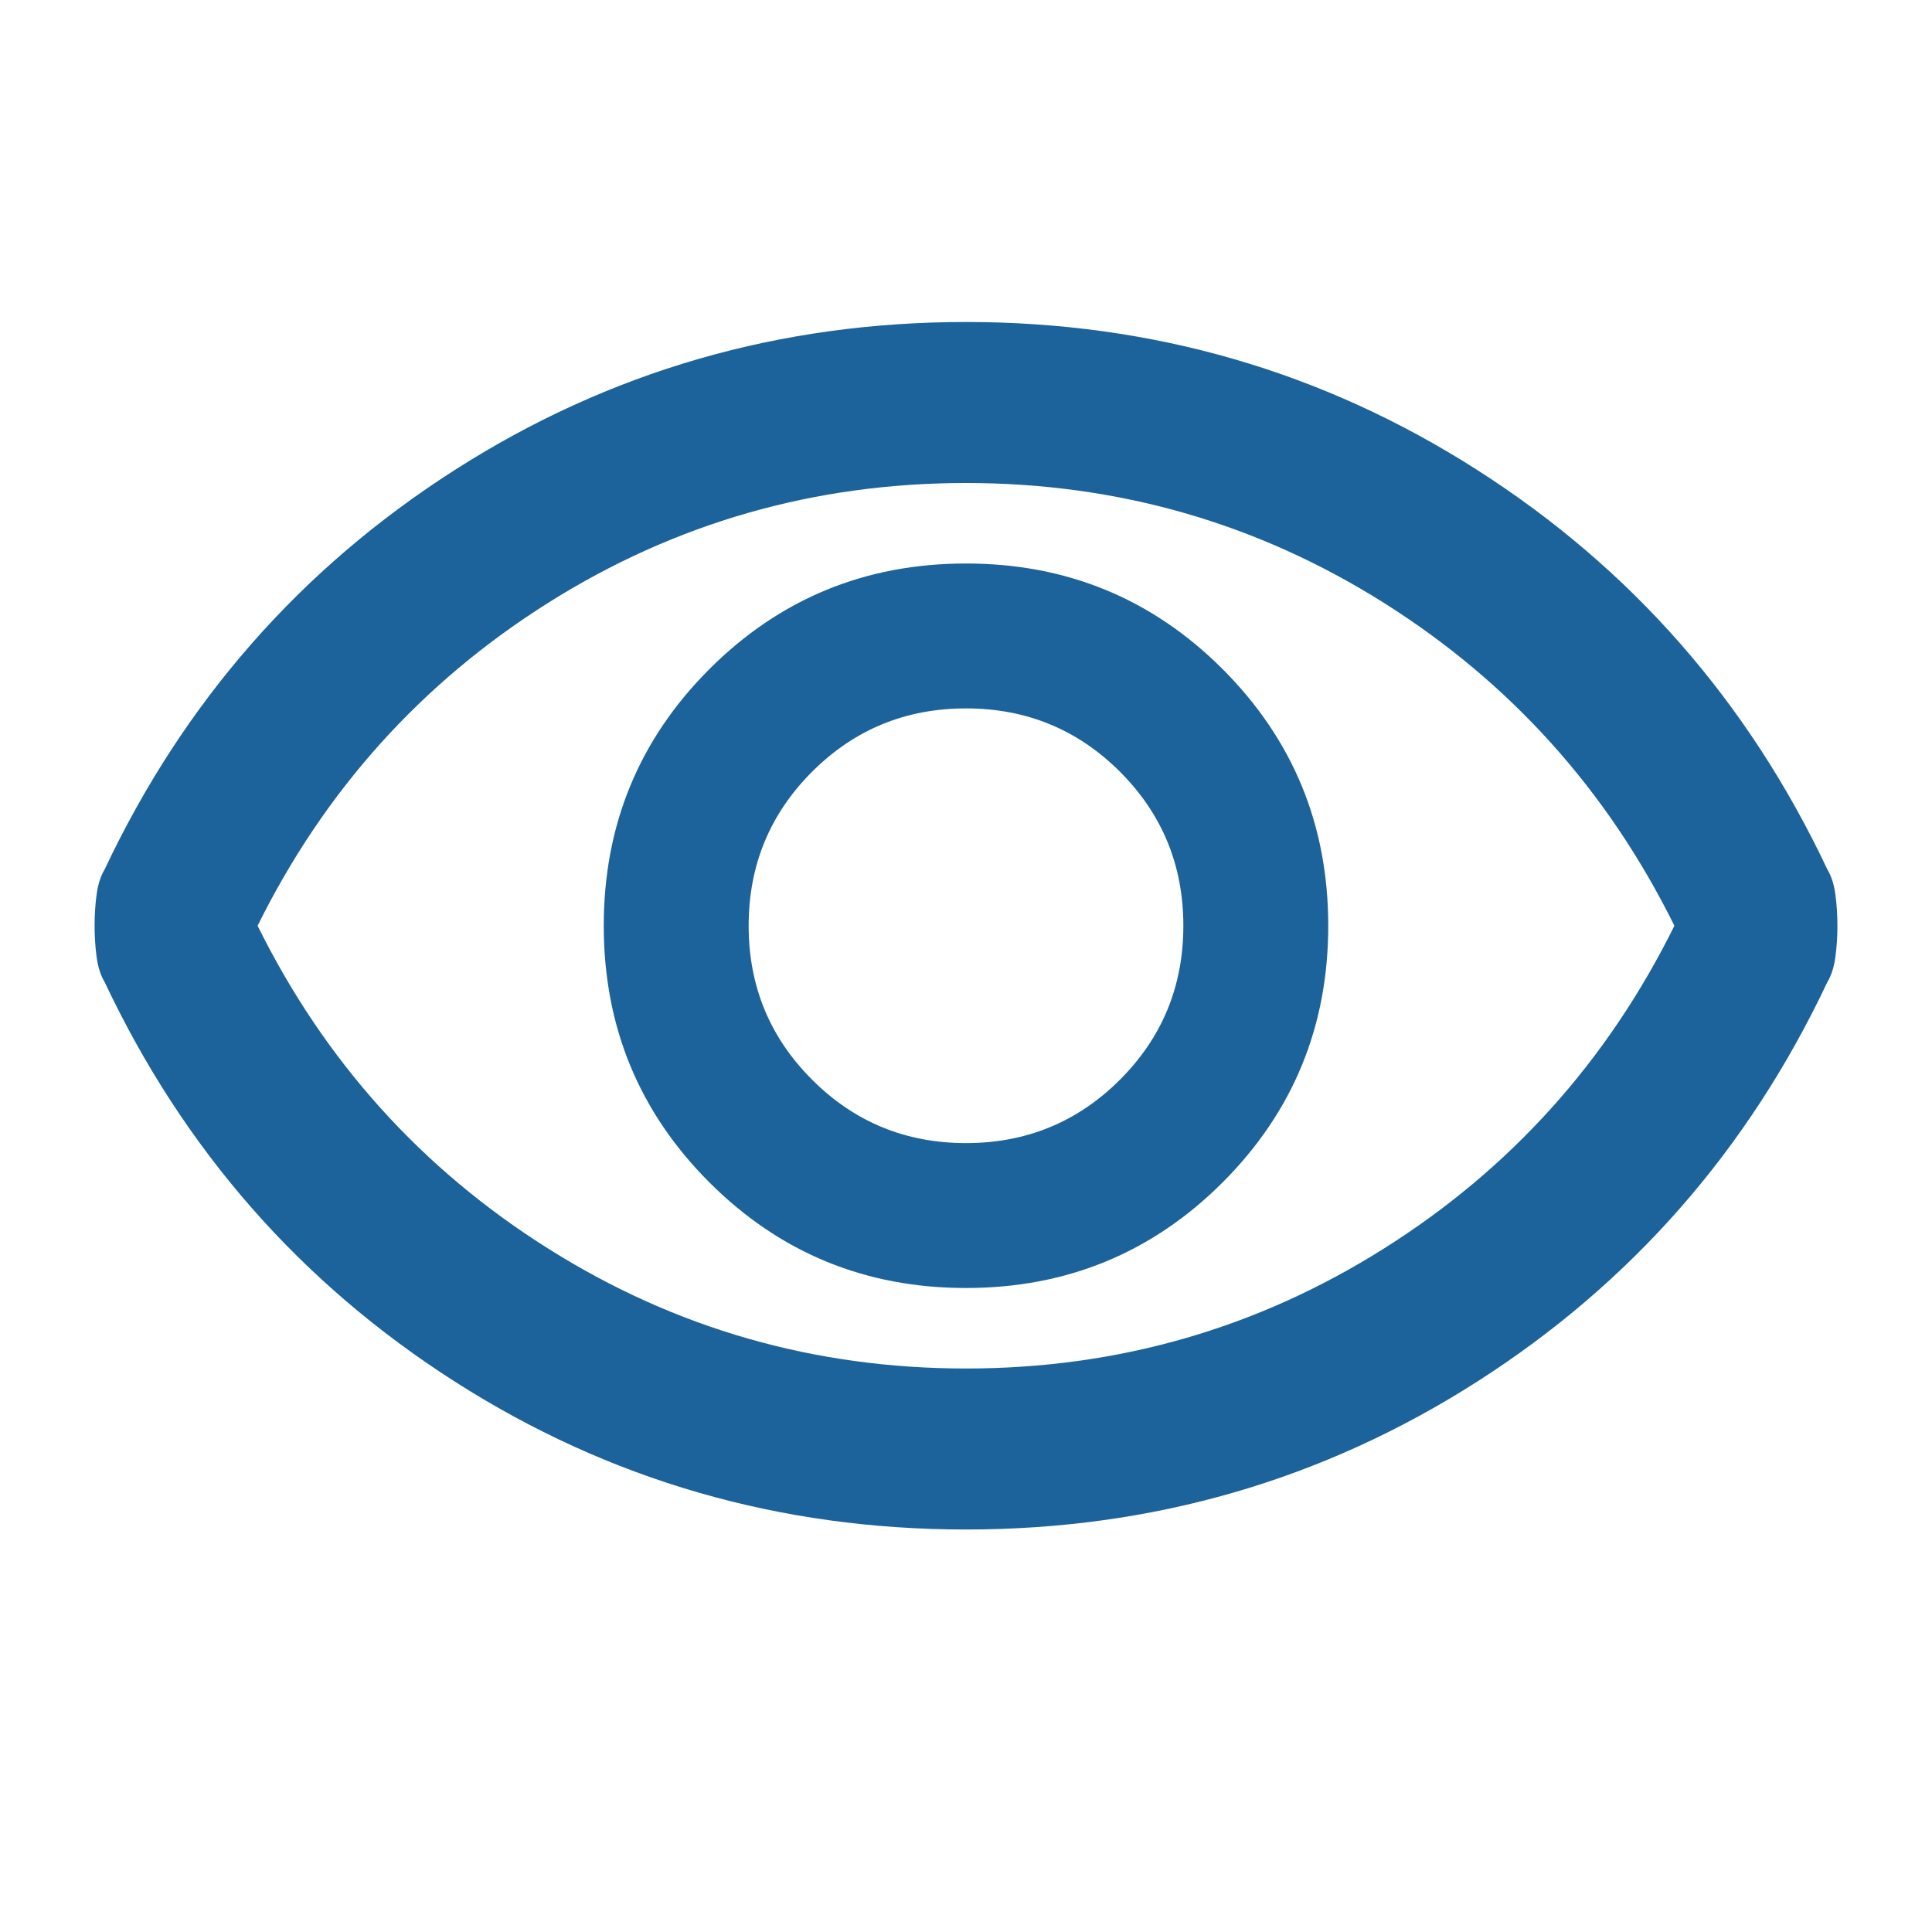 <?xml version="1.0" encoding="UTF-8"?> <svg xmlns="http://www.w3.org/2000/svg" xmlns:xlink="http://www.w3.org/1999/xlink" aria-hidden="true" role="img" class="iconify iconify--material-symbols" preserveAspectRatio="xMidYMid meet" viewBox="0 0 24 24"><path fill="#1c639c" d="M12 16q1.875 0 3.188-1.312Q16.5 13.375 16.5 11.5q0-1.875-1.312-3.188Q13.875 7 12 7q-1.875 0-3.188 1.312Q7.5 9.625 7.5 11.5q0 1.875 1.312 3.188Q10.125 16 12 16Zm0-1.8q-1.125 0-1.912-.788Q9.3 12.625 9.3 11.5t.788-1.913Q10.875 8.8 12 8.8t1.913.787q.787.788.787 1.913t-.787 1.912q-.788.788-1.913.788Zm0 4.8q-3.475 0-6.35-1.837Q2.775 15.325 1.3 12.2q-.075-.125-.1-.313q-.025-.187-.025-.387t.025-.388q.025-.187.1-.312q1.475-3.125 4.35-4.962Q8.525 4 12 4q3.475 0 6.35 1.838q2.875 1.837 4.35 4.962q.075.125.1.312q.025.188.025.388t-.025.387q-.025.188-.1.313q-1.475 3.125-4.35 4.963Q15.475 19 12 19Zm0-7.5Zm0 5.5q2.825 0 5.188-1.488Q19.55 14.025 20.8 11.5q-1.25-2.525-3.612-4.013Q14.825 6 12 6Q9.175 6 6.812 7.487Q4.45 8.975 3.2 11.5q1.25 2.525 3.612 4.012Q9.175 17 12 17Z"></path></svg> 